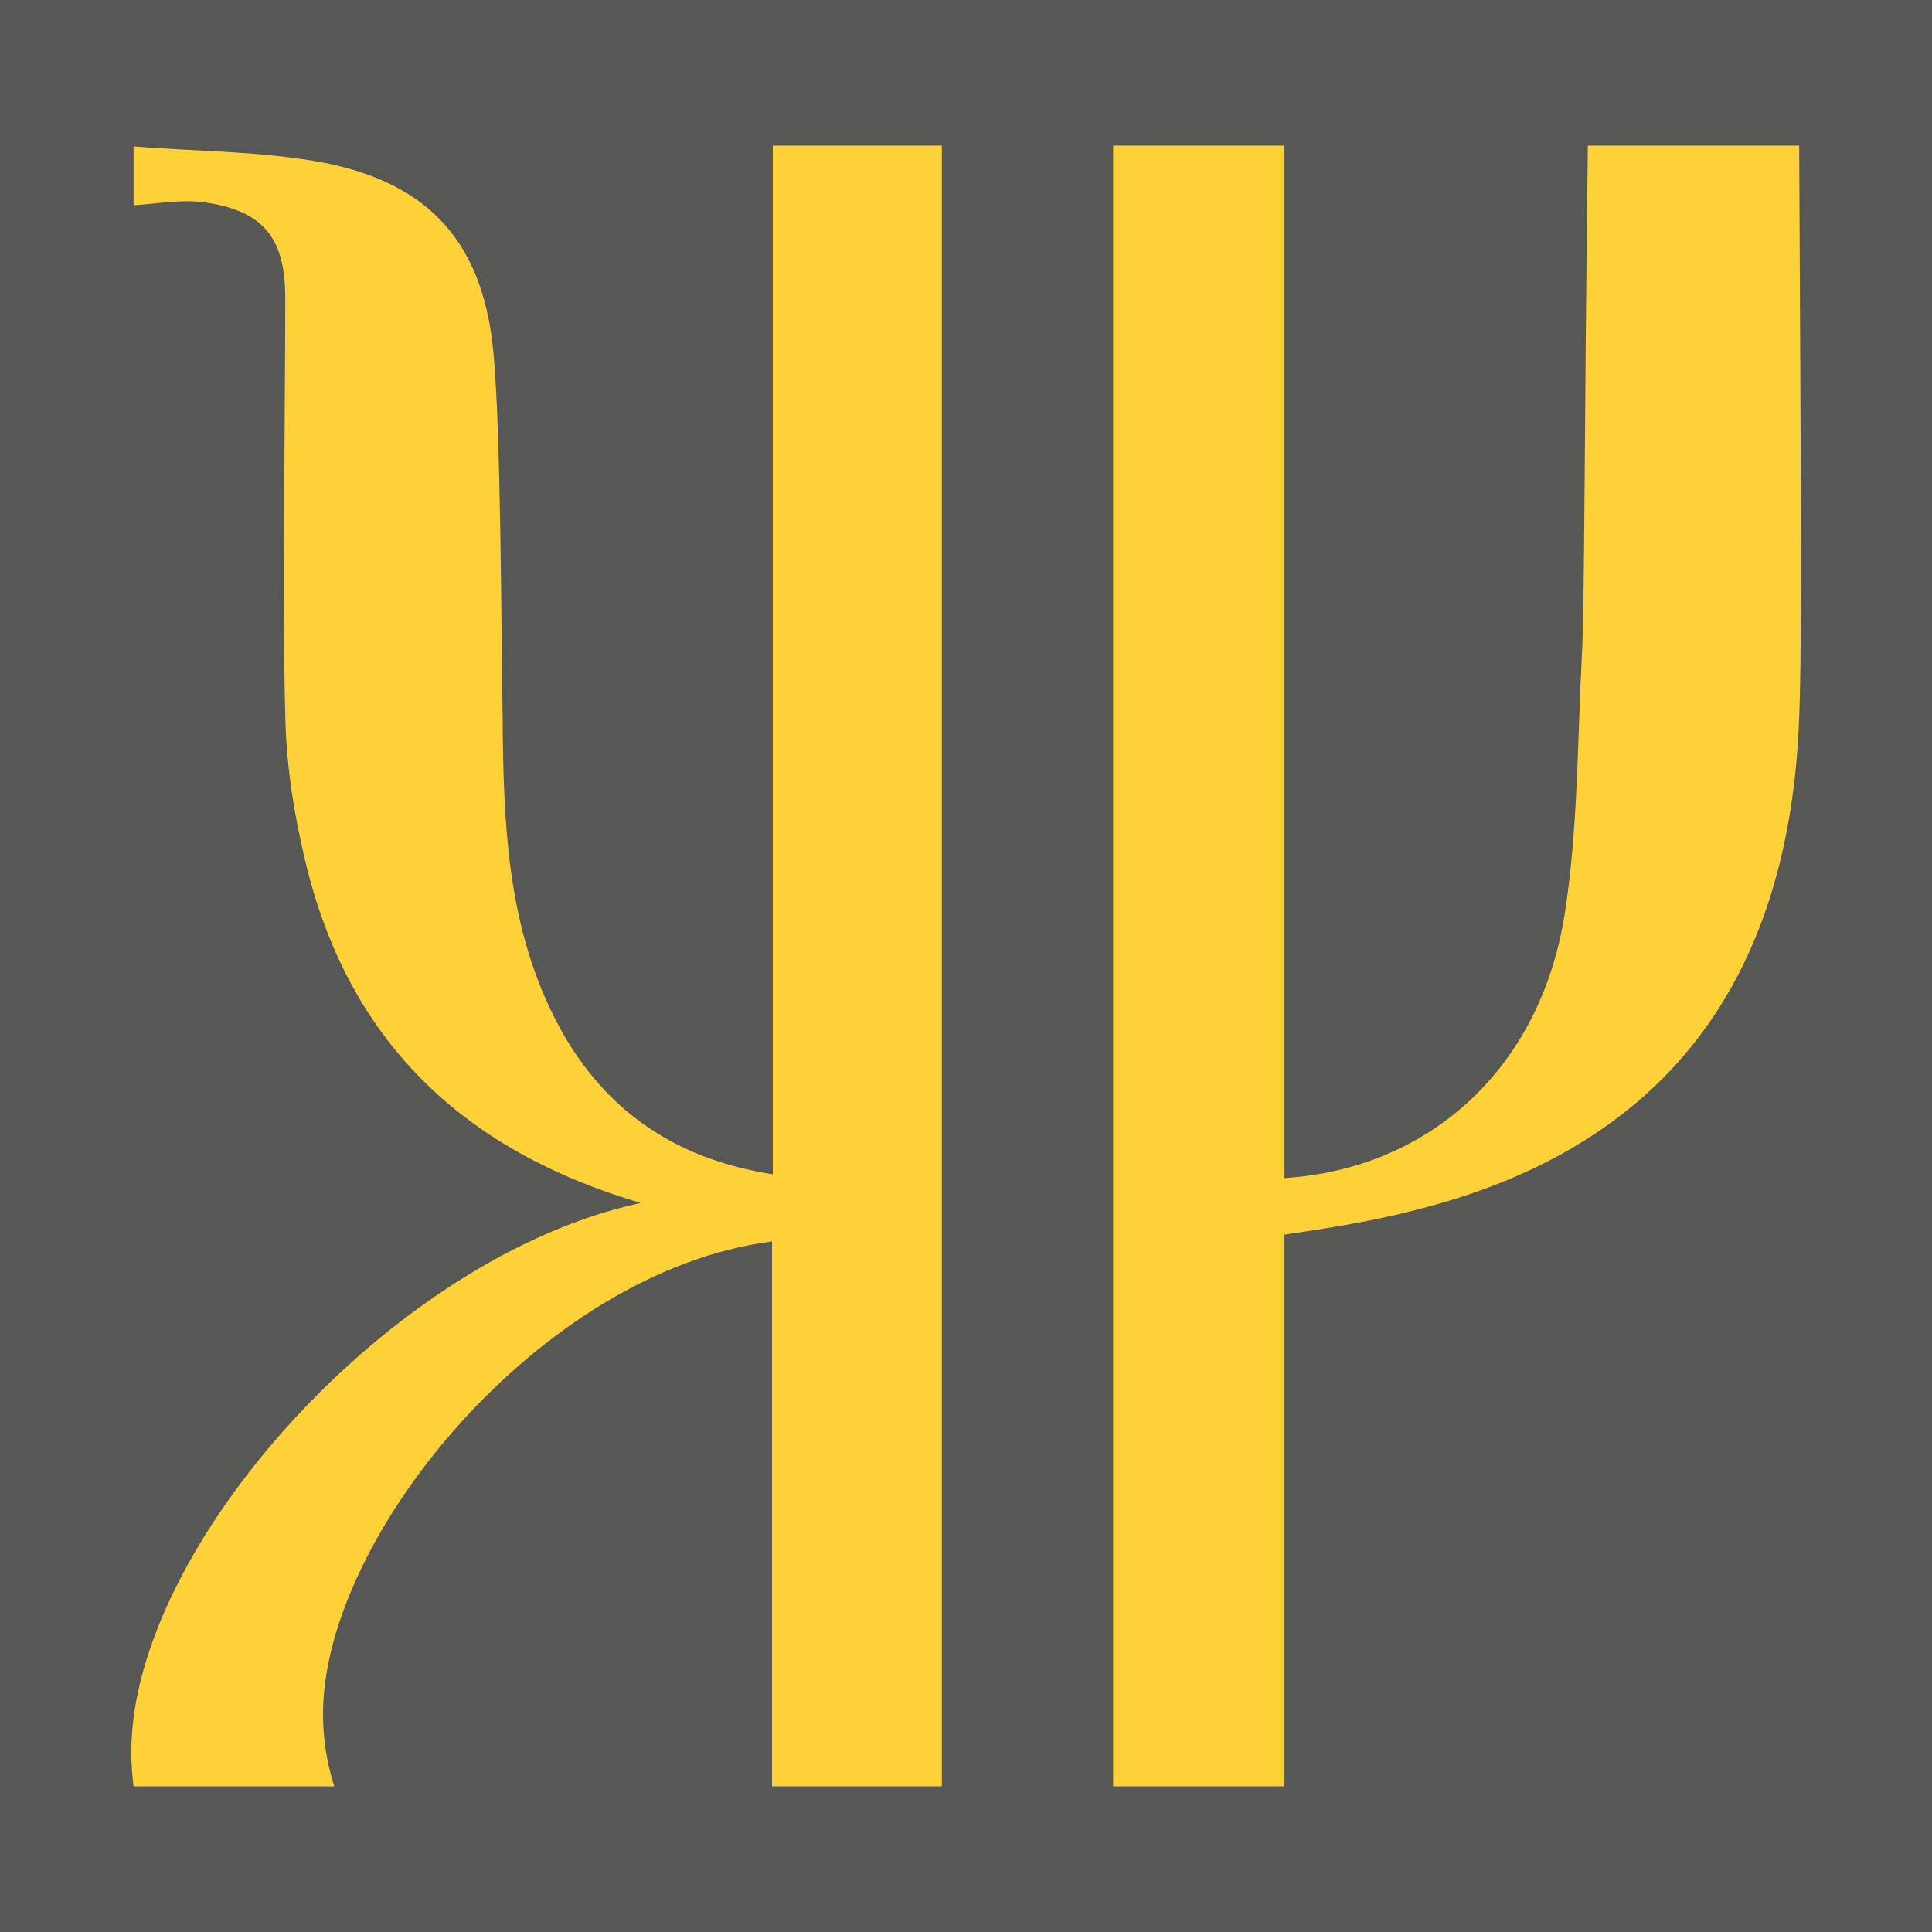 <?xml version="1.0" encoding="utf-8"?>
<!-- Generator: Adobe Illustrator 21.1.0, SVG Export Plug-In . SVG Version: 6.00 Build 0)  -->
<svg version="1.1" id="Livello_1" xmlns="http://www.w3.org/2000/svg" xmlns:xlink="http://www.w3.org/1999/xlink" x="0px" y="0px"
	 viewBox="0 0 256 256" style="enable-background:new 0 0 256 256;" xml:space="preserve">
<style type="text/css">
	.st0{fill:#575756;}
	.st1{fill:#FFD139;}
</style>
<rect x="-4.6" y="-4.6" class="st0" width="265.3" height="265.3"/>
<path class="st1" d="M124.7,236.7h-22.4v-72.2c-30.6,3.9-59.5,39.2-59.5,62.6c0,3.3,0.5,6.5,1.5,9.6H17.7c-0.2-1.5-0.3-3-0.3-4.6
	c0-27,34.4-65.6,67.5-72.7c-22.4-6.6-38.6-20.4-44.5-45.5c-1.5-6.3-2.5-12.8-2.6-19.2c-0.4-13.5,0-41.7,0-55.2
	c0-8-2.9-11.6-10.8-12.7c-3-0.4-6.2,0.2-9.3,0.4v-7.8c8.5,0.7,17.1,0.6,25.4,2.2c14,2.8,21,10.8,22.3,25.3c1,11,1,36.9,1.2,48
	c0.1,13.6,0.5,27.1,6.7,39.6c6.3,12.7,16.3,19.1,29.1,21.1V19.3h22.4V236.7z M238.4,19.3h-28c-0.5,38.7-0.4,60.6-0.8,67.7
	c-0.6,11.4-0.5,23-2.3,34.3c-3.3,20.5-18.1,33.6-37.1,34.8V19.3h-22.7v217.4h22.7v-73.1c6-0.9,11.8-1.8,17.5-3.3
	c32.5-8.2,49.4-29.9,50.7-65.2C238.8,85.3,238.6,60.8,238.4,19.3z"/>
</svg>

